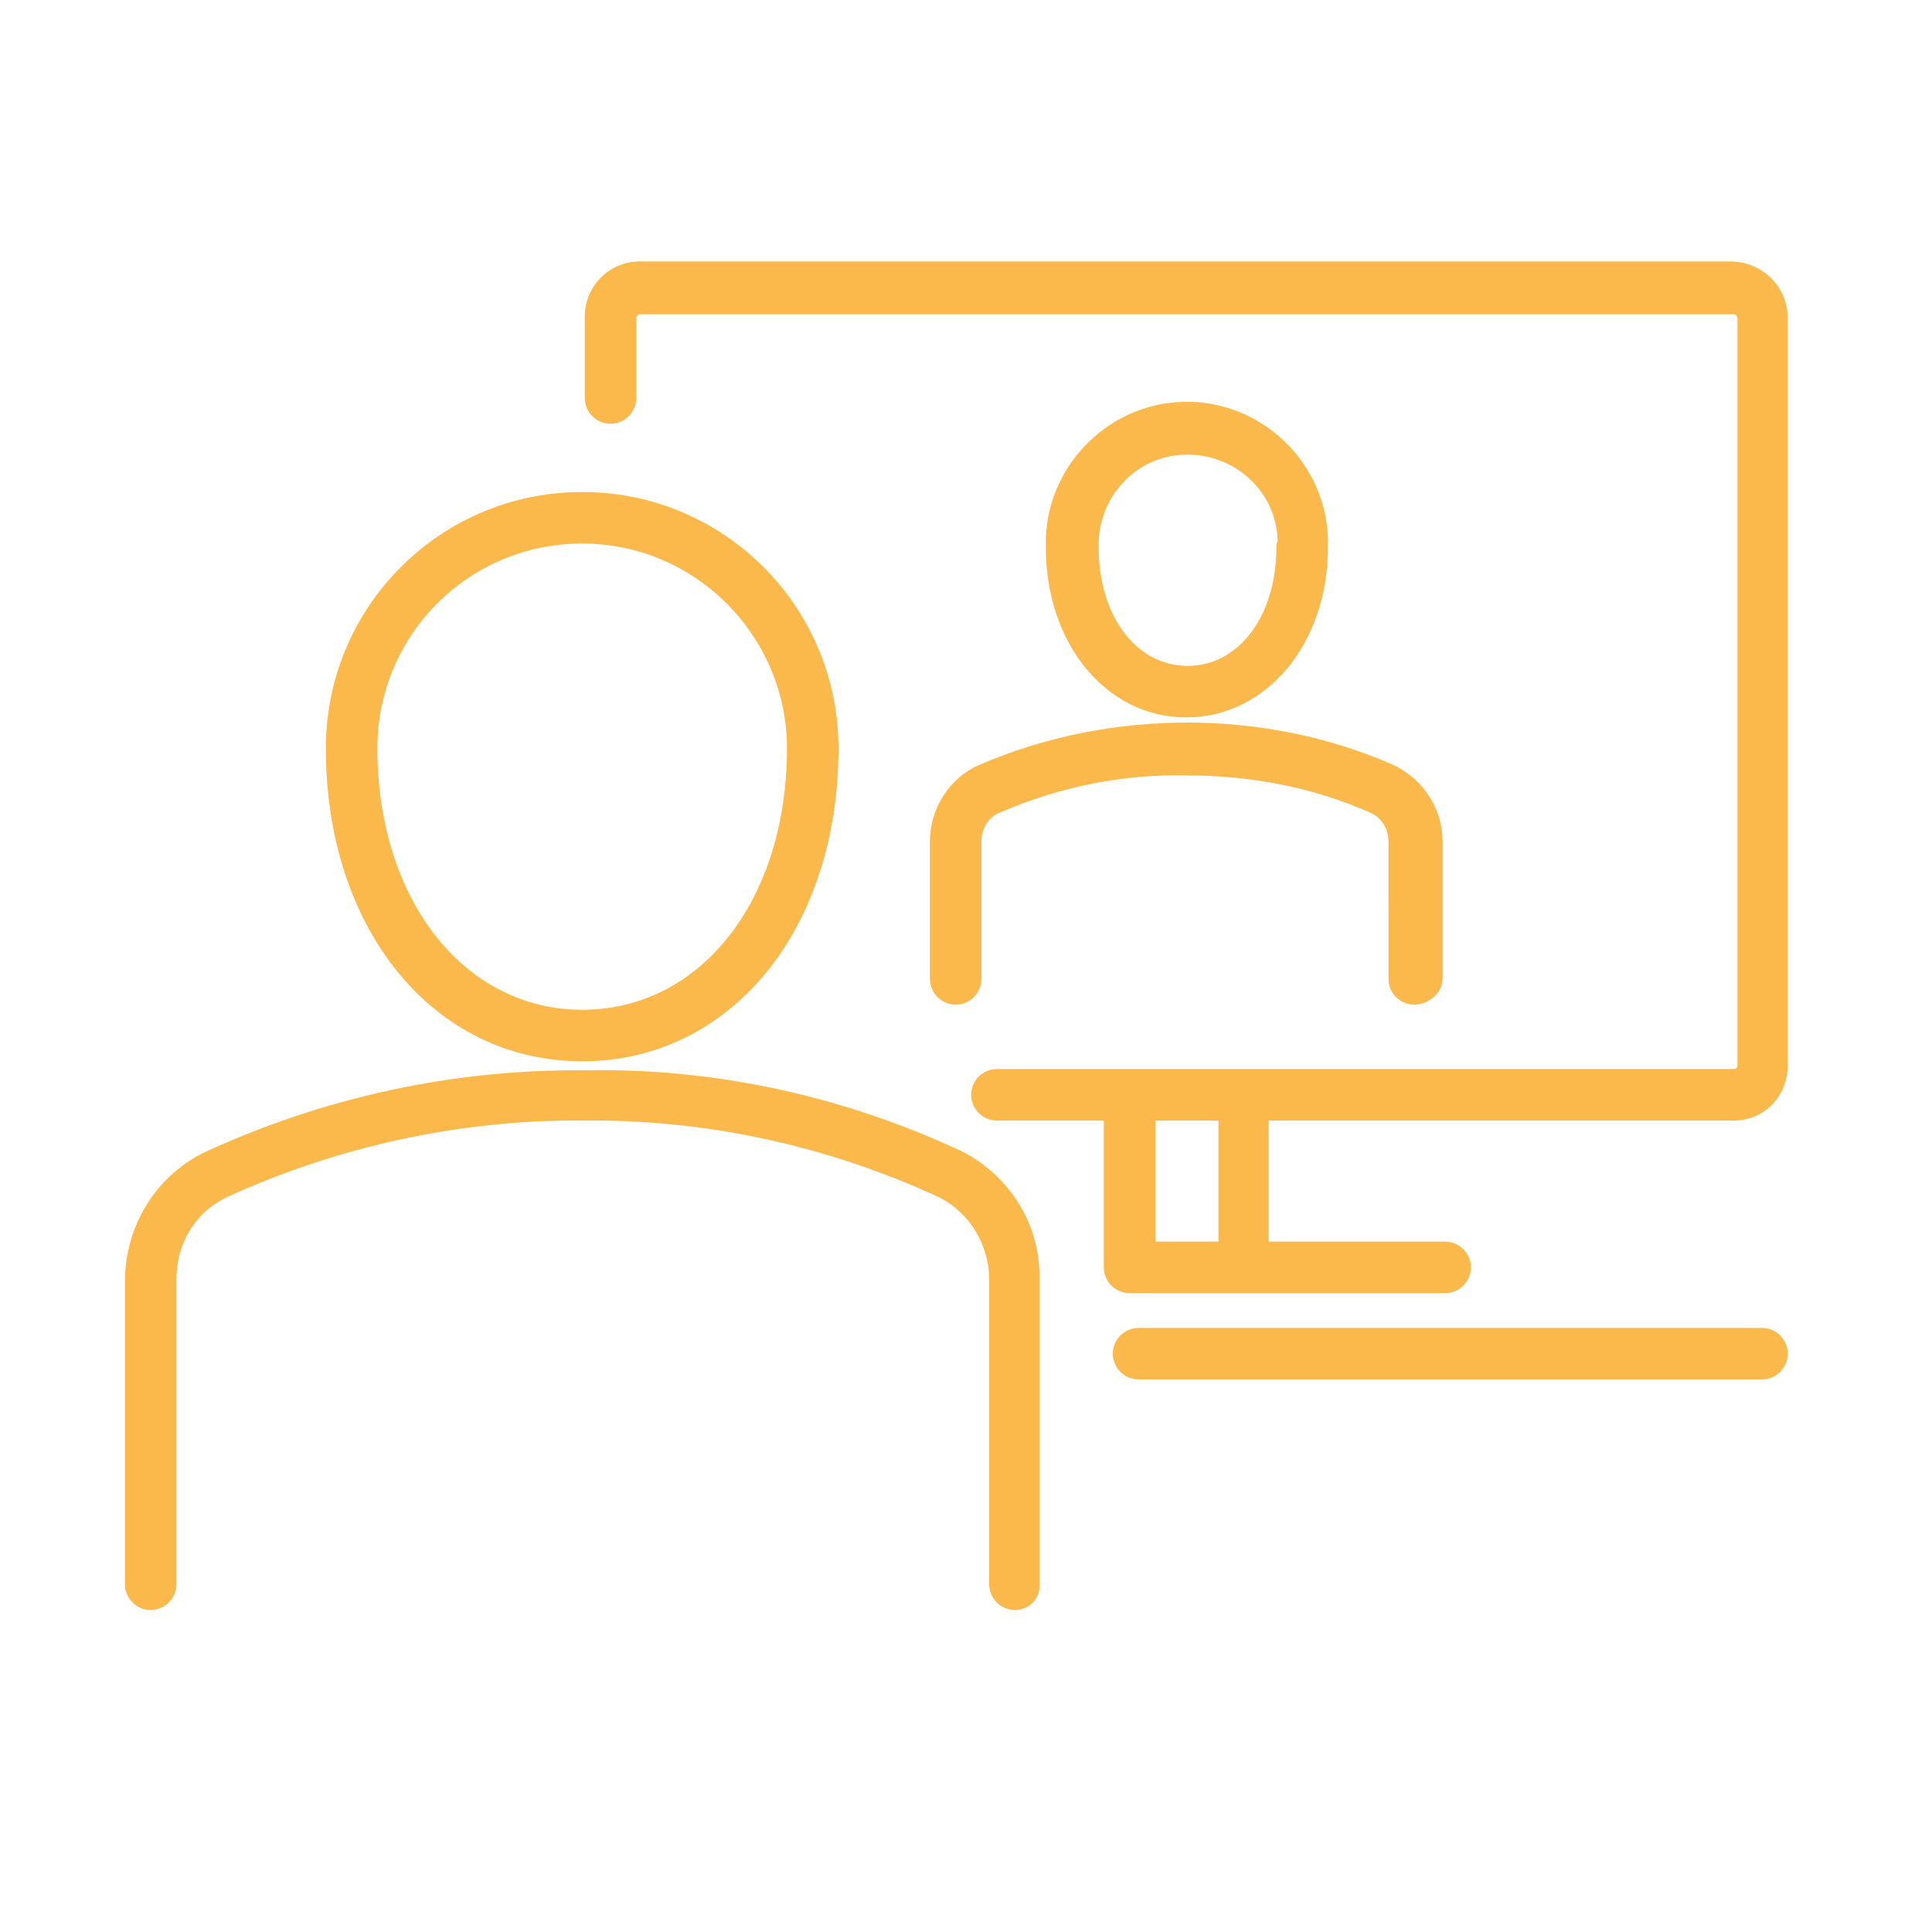 <?xml version="1.0" encoding="utf-8"?>
<!-- Generator: Adobe Illustrator 28.0.0, SVG Export Plug-In . SVG Version: 6.00 Build 0)  -->
<svg version="1.1" id="Layer_1" xmlns="http://www.w3.org/2000/svg" xmlns:xlink="http://www.w3.org/1999/xlink" x="0px" y="0px"
	 viewBox="0 0 150 150" style="enable-background:new 0 0 150 150;" xml:space="preserve">
<style type="text/css">
	.st0{fill:#FBB84B;}
</style>
<path class="st0" d="M136.8,107.1H88.4c-1.1,0-2-0.9-2-2s0.9-2,2-2h48.4c1.1,0,2,0.9,2,2S137.9,107.1,136.8,107.1z M138.8,24.7v58
	c0,2.4-1.8,4.3-4.2,4.3c0,0,0,0-0.1,0h-36v9.4h13.7c1.1,0,2,0.9,2,2s-0.9,2-2,2H88h-0.1h-0.2c-1.1,0-2-0.9-2-2V87h-8.3
	c-1.1,0-2-0.9-2-2s0.9-2,2-2h57.2c0.2,0,0.3-0.1,0.3-0.3v-58c0-0.1-0.1-0.3-0.3-0.3l0,0H49.7c-0.1,0-0.3,0.1-0.3,0.3l0,0v6.2
	c0,1.1-0.9,2-2,2s-2-0.9-2-2v-6.3c0-2.4,1.9-4.3,4.3-4.3l0,0h84.8C136.9,20.4,138.8,22.3,138.8,24.7
	C138.8,24.6,138.8,24.6,138.8,24.7z M94.6,87h-4.9v9.4h4.9V87z M103.1,42.5c0.2-6-4.6-11.1-10.6-11.3c-6-0.2-11.1,4.6-11.3,10.6
	c0,0.2,0,0.4,0,0.7c0,7.5,4.7,13.2,10.9,13.2S103.1,50,103.1,42.5L103.1,42.5z M99.1,42.5c0,5.3-2.9,9.2-6.9,9.2s-6.9-3.9-6.9-9.2
	c-0.1-3.8,2.8-7.1,6.7-7.2c3.8-0.1,7.1,2.8,7.2,6.7C99.1,42.2,99.1,42.4,99.1,42.5z M112,76V65.3c0-2.5-1.5-4.8-3.8-5.9
	c-5-2.2-10.5-3.3-16-3.3c-5.6,0-11.1,1.1-16.2,3.3c-2.3,1-3.8,3.4-3.8,5.9V76c0,1.1,0.9,2,2,2s2-0.9,2-2V65.3c0-1,0.6-1.9,1.4-2.2
	c4.6-2,9.5-3,14.5-2.9c4.9,0,9.8,0.9,14.3,2.9c0.9,0.4,1.4,1.3,1.4,2.2V76c0,1.1,0.9,2,2,2S112,77.1,112,76z M65.1,58.1
	c0-11-8.9-19.9-19.9-19.9s-19.9,8.9-19.9,19.9c0,14.1,8.4,24.3,19.9,24.3S65.1,72.2,65.1,58.1z M61.1,58.1
	c0,11.8-6.7,20.3-15.9,20.3s-15.9-8.6-15.9-20.3c0-8.8,7.1-15.9,15.9-15.9S61.1,49.4,61.1,58.1z M80.7,123V99.3c0.1-4.2-2.3-8-6-9.9
	c-9.2-4.3-19.2-6.5-29.3-6.3c-10.2-0.1-20.3,2.1-29.6,6.4c-3.8,1.9-6.1,5.8-6.1,10V123c0,1.1,0.9,2,2,2s2-0.9,2-2V99.3
	c0-2.7,1.4-5.1,3.8-6.3c8.7-4,18.3-6.1,27.9-6c9.5-0.1,19,2,27.6,6c2.3,1.2,3.8,3.7,3.8,6.3V123c0,1.1,0.9,2,2,2
	S80.8,124.1,80.7,123L80.7,123z"/>
</svg>
